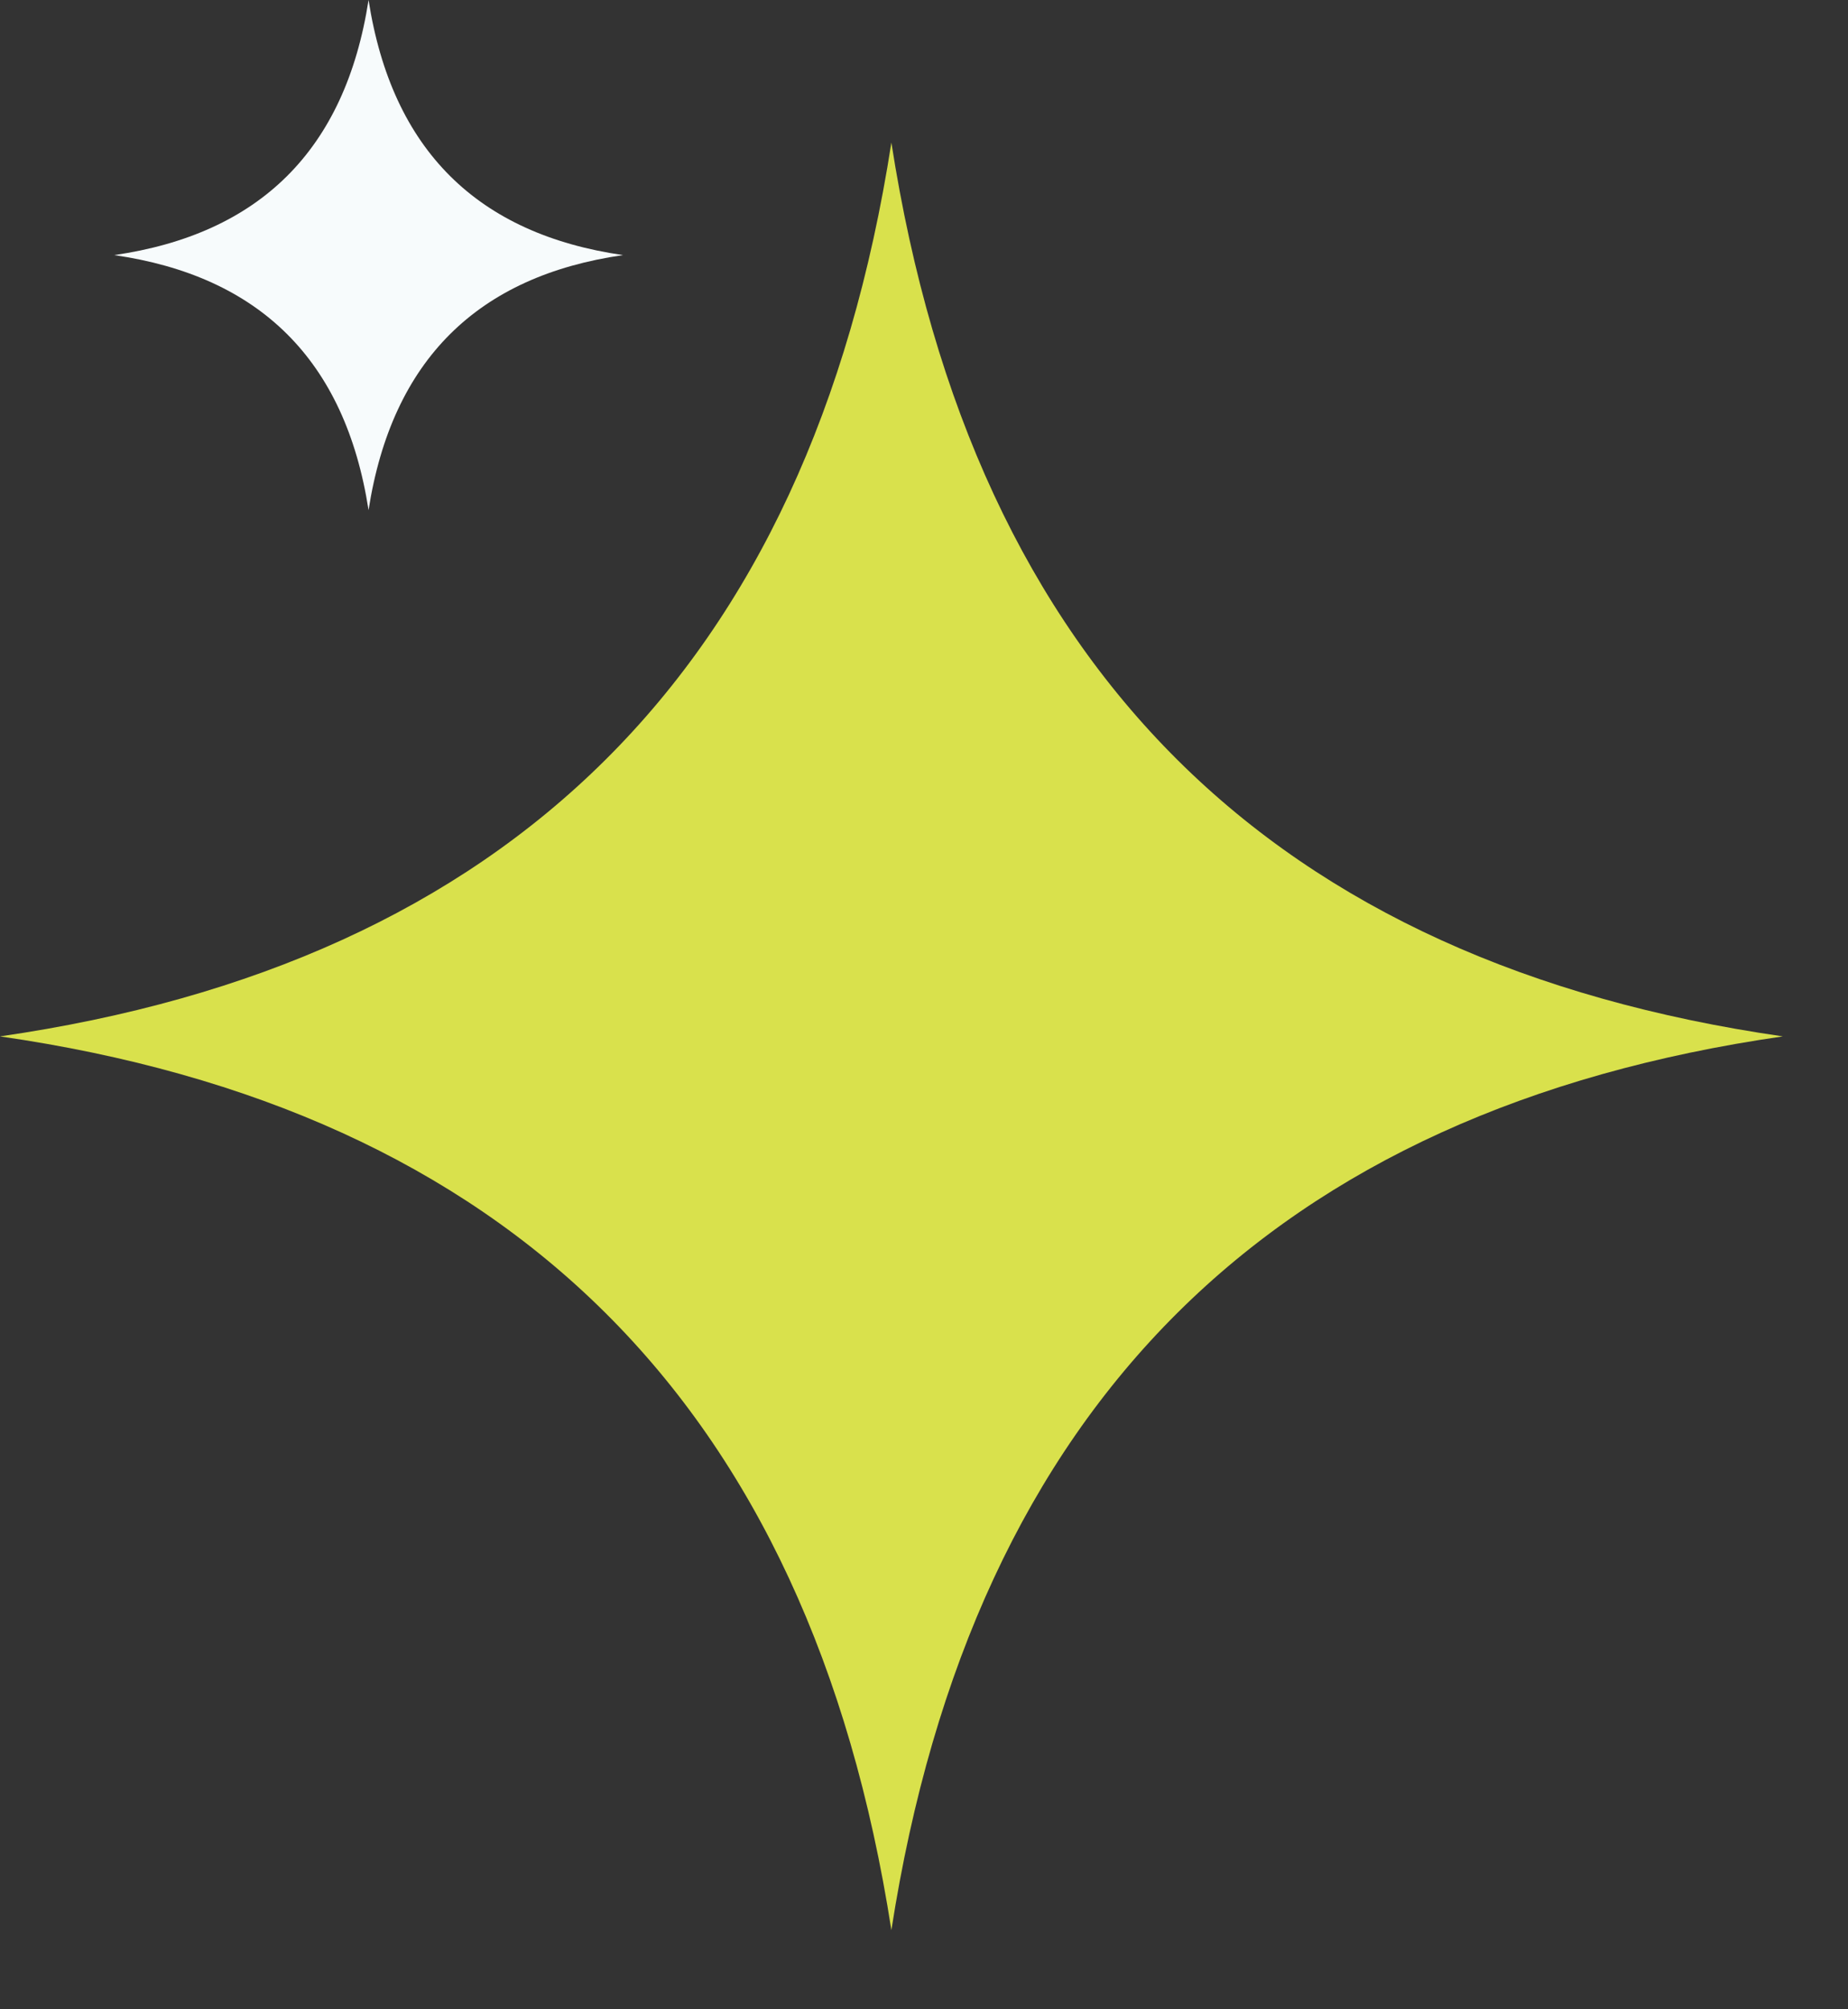 <?xml version="1.0" encoding="utf-8"?>
<svg xmlns="http://www.w3.org/2000/svg" fill="none" height="100%" overflow="visible" preserveAspectRatio="none" style="display: block;" viewBox="0 0 23 25" width="100%">
<rect x="0" y="0" width="23" height="25" fill="#333333" stroke="none"/>
<g id="Vector">
<path clip-rule="evenodd" d="M0 12.895C6.316 11.983 10.074 8.343 11.094 1.774C12.115 8.343 15.872 11.983 22.189 12.895C15.872 13.806 12.115 17.447 11.094 24.015C10.074 17.447 6.316 13.806 0 12.895Z" fill="#D9E14C" fill-rule="evenodd"/>
<path clip-rule="evenodd" d="M1.421 3.174C3.224 2.913 4.296 1.875 4.587 0C4.879 1.875 5.951 2.913 7.754 3.174C5.951 3.434 4.879 4.473 4.587 6.347C4.296 4.473 3.224 3.434 1.421 3.174Z" fill="#F7FBFC" fill-rule="evenodd"/>
</g>
</svg>